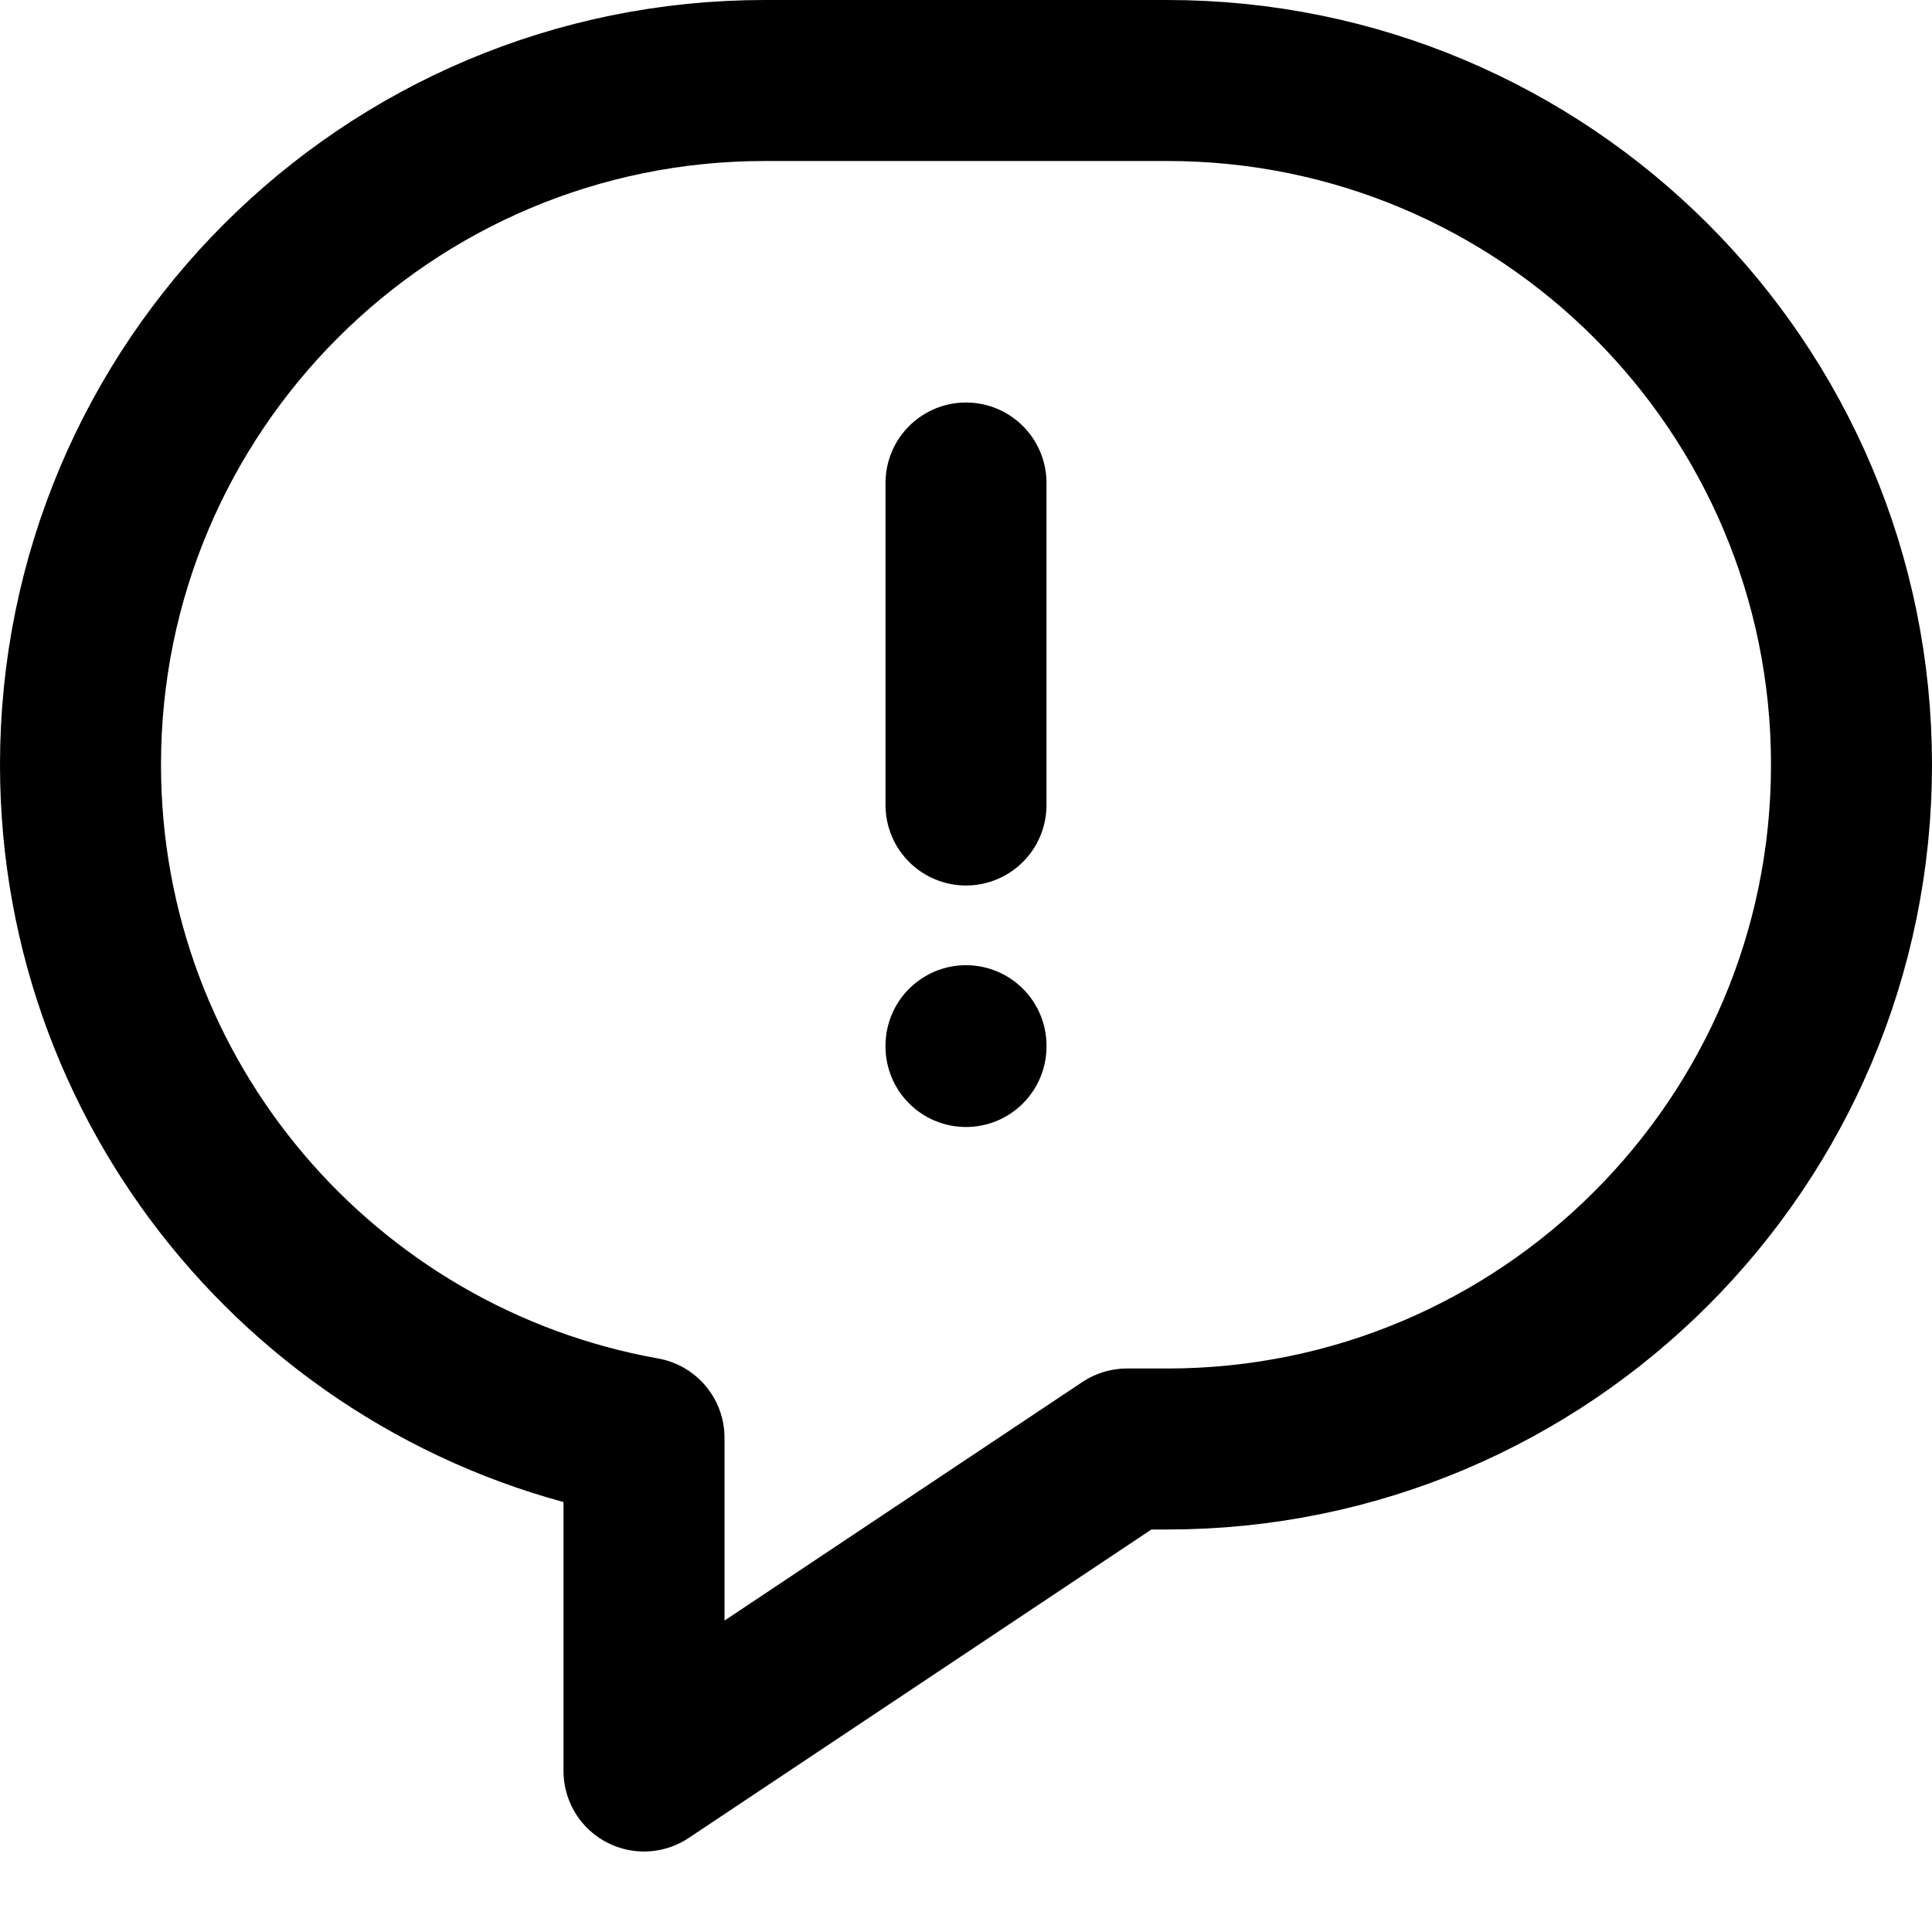 <svg enable-background="new 0 0 24 24" viewBox="0 0 24 24" xmlns="http://www.w3.org/2000/svg"><g style="fill:none;stroke:#000;stroke-width:2;stroke-linecap:round;stroke-linejoin:round;stroke-miterlimit:10"><path d="m14.5 1h-5c-4.694 0-8.5 3.806-8.5 8.5 0 4.182 3.022 7.65 7 8.36v4.14l6-4h.5c4.694 0 8.5-3.806 8.5-8.5s-3.806-8.5-8.5-8.5z"/><path d="m12 10v-4"/><path d="m12 13v-.01"/></g></svg>